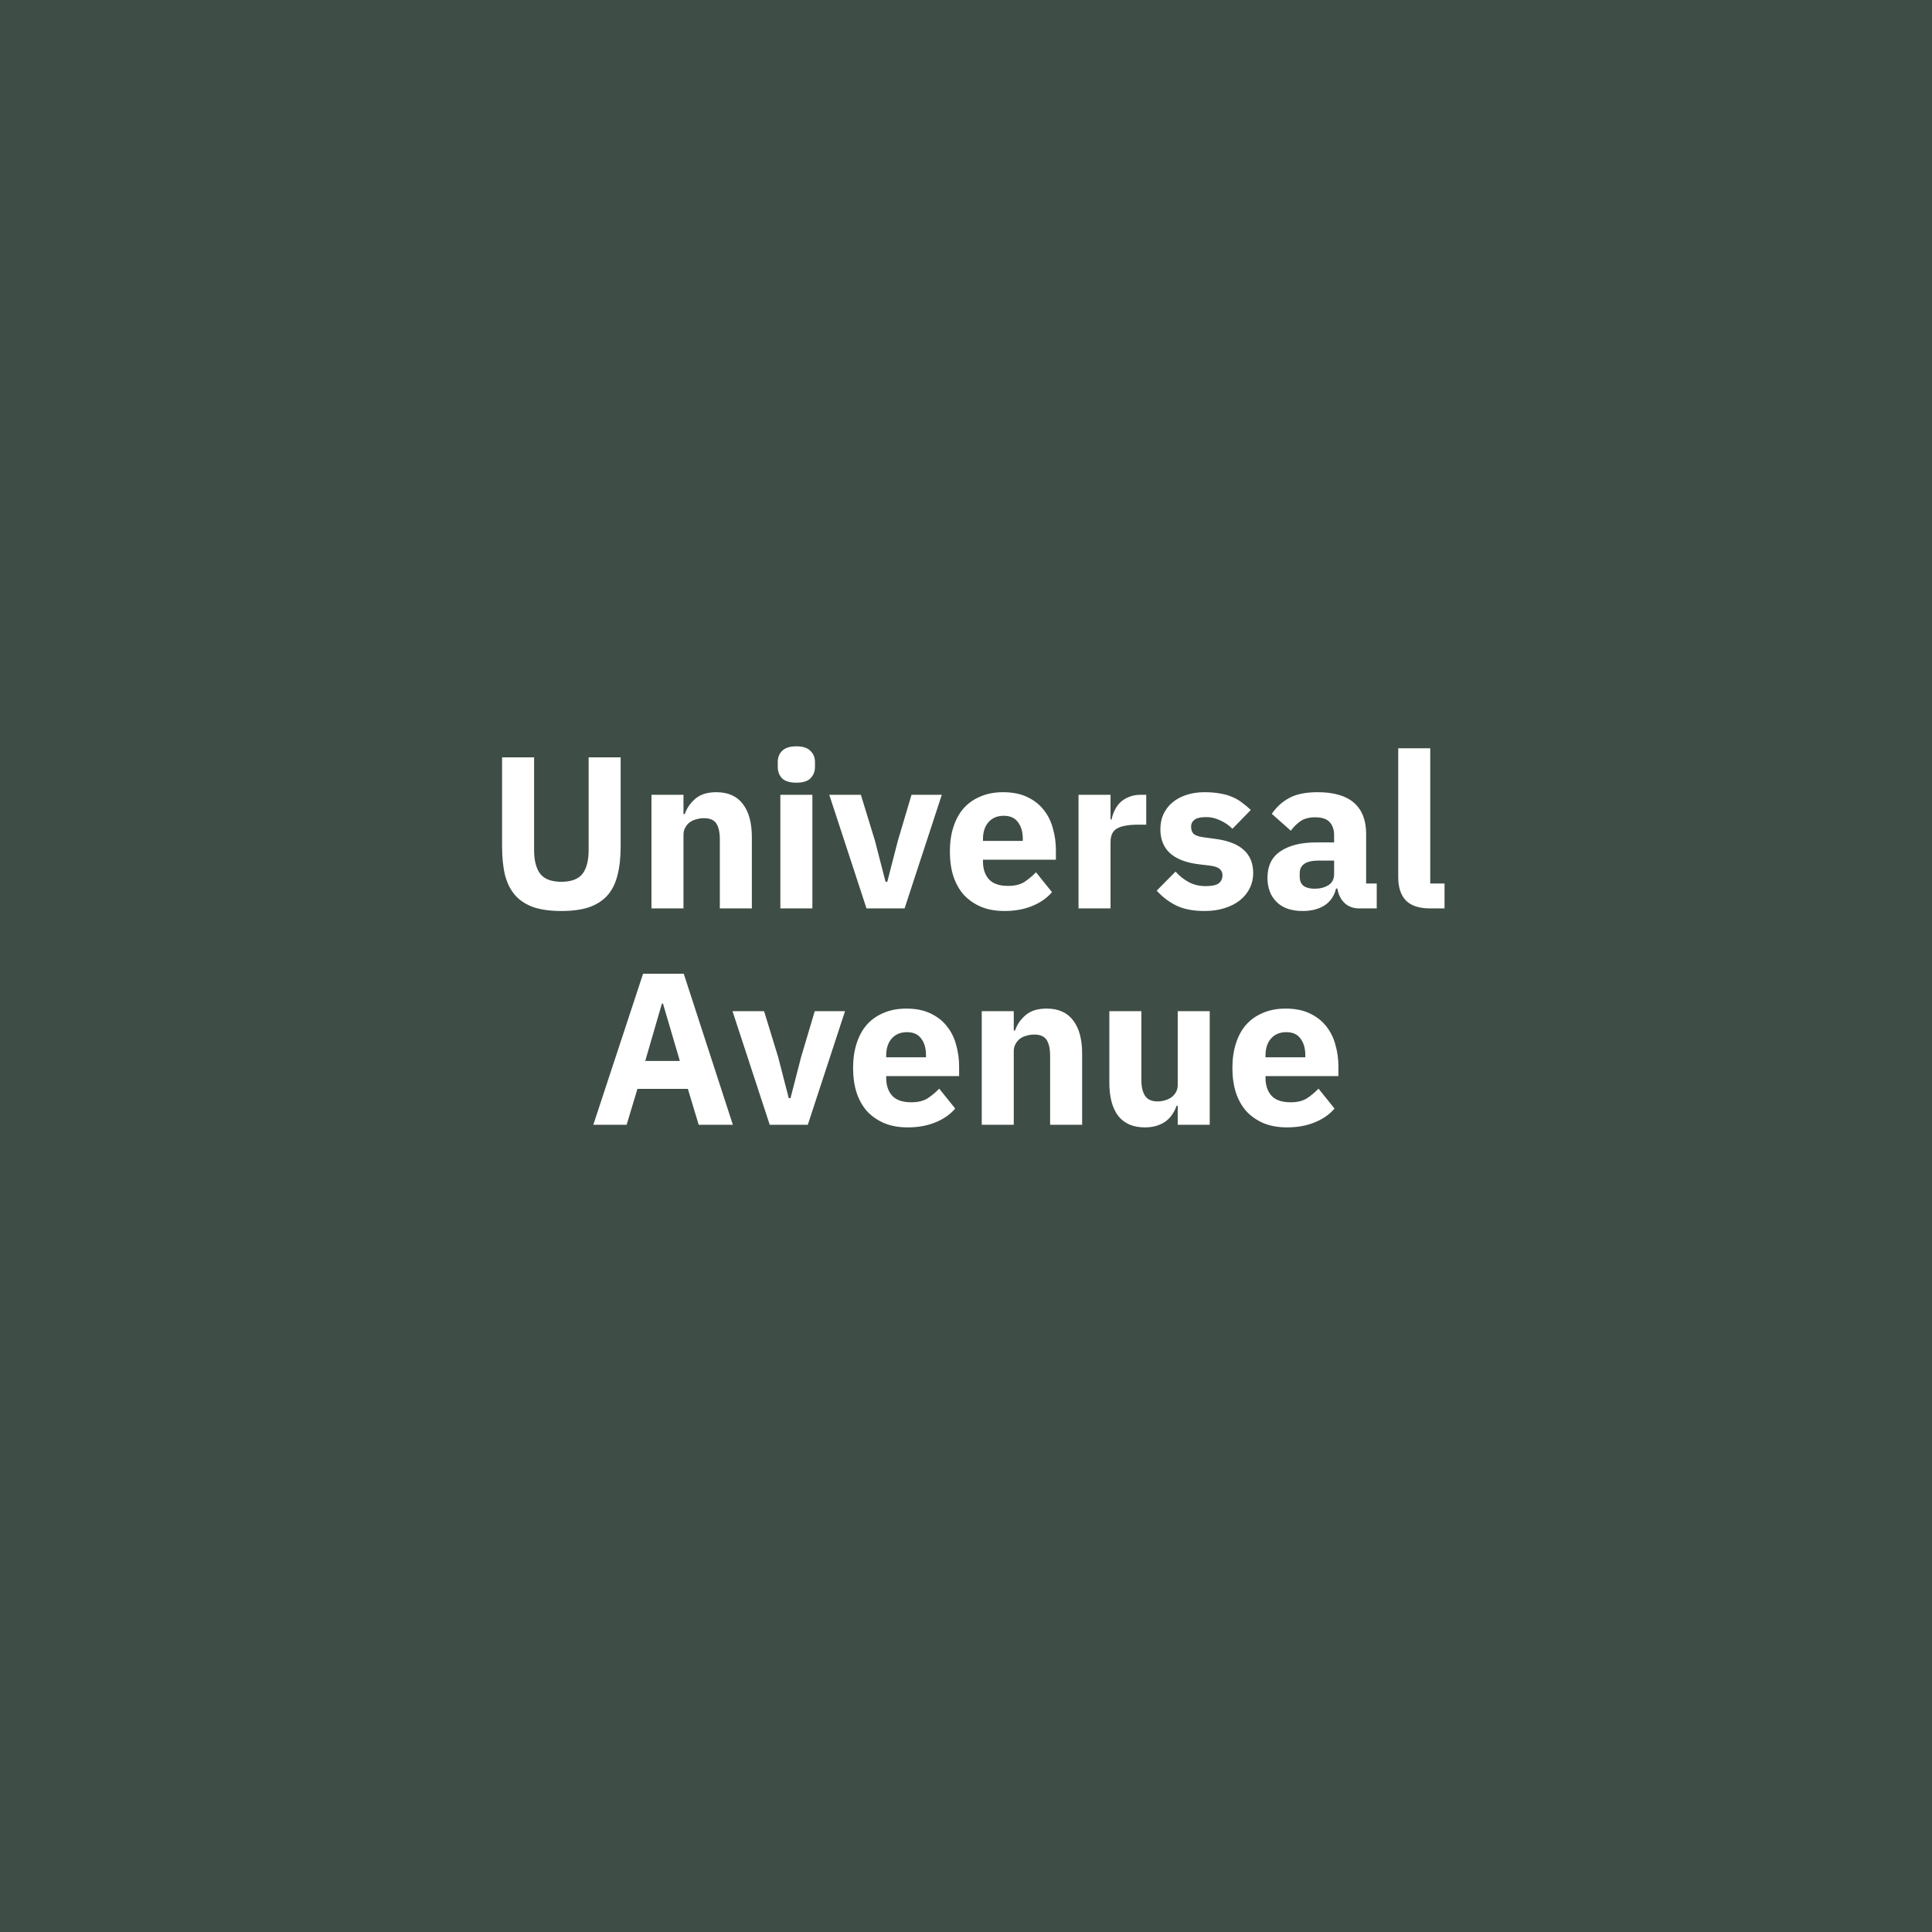 <svg width="500" height="500" viewBox="0 0 500 500" fill="none" xmlns="http://www.w3.org/2000/svg">
<rect width="500" height="500" fill="#3E4D45"/>
<path d="M138.225 196.006V219.974C138.225 222.737 138.766 224.809 139.849 226.19C140.932 227.534 142.742 228.206 145.281 228.206C147.82 228.206 149.63 227.534 150.713 226.19C151.796 224.809 152.337 222.737 152.337 219.974V196.006H160.625V219.078C160.625 221.953 160.345 224.454 159.785 226.582C159.262 228.673 158.385 230.409 157.153 231.79C155.921 233.134 154.334 234.142 152.393 234.814C150.452 235.449 148.081 235.766 145.281 235.766C142.481 235.766 140.11 235.449 138.169 234.814C136.228 234.142 134.641 233.134 133.409 231.79C132.177 230.409 131.281 228.673 130.721 226.582C130.198 224.454 129.937 221.953 129.937 219.078V196.006H138.225ZM168.596 235.094V205.694H176.884V210.678H177.22C177.742 209.147 178.657 207.822 179.964 206.702C181.27 205.582 183.081 205.022 185.396 205.022C188.42 205.022 190.697 206.03 192.228 208.046C193.796 210.062 194.58 212.937 194.58 216.67V235.094H186.292V217.342C186.292 215.438 185.993 214.038 185.396 213.142C184.798 212.209 183.734 211.742 182.204 211.742C181.532 211.742 180.878 211.835 180.244 212.022C179.609 212.171 179.03 212.433 178.508 212.806C178.022 213.179 177.63 213.646 177.332 214.206C177.033 214.729 176.884 215.345 176.884 216.054V235.094H168.596ZM206.099 202.558C204.419 202.558 203.187 202.185 202.403 201.438C201.656 200.654 201.283 199.665 201.283 198.47V197.238C201.283 196.043 201.656 195.073 202.403 194.326C203.187 193.542 204.419 193.15 206.099 193.15C207.779 193.15 208.992 193.542 209.739 194.326C210.523 195.073 210.915 196.043 210.915 197.238V198.47C210.915 199.665 210.523 200.654 209.739 201.438C208.992 202.185 207.779 202.558 206.099 202.558ZM201.955 205.694H210.243V235.094H201.955V205.694ZM224.25 235.094L214.618 205.694H222.794L226.434 217.566L229.178 228.206H229.626L232.37 217.566L235.898 205.694H243.738L234.106 235.094H224.25ZM259.938 235.766C257.698 235.766 255.7 235.411 253.946 234.702C252.191 233.955 250.698 232.929 249.466 231.622C248.271 230.278 247.356 228.654 246.722 226.75C246.124 224.846 245.826 222.718 245.826 220.366C245.826 218.051 246.124 215.961 246.722 214.094C247.319 212.19 248.196 210.566 249.354 209.222C250.548 207.878 252.004 206.851 253.722 206.142C255.439 205.395 257.399 205.022 259.602 205.022C262.028 205.022 264.1 205.433 265.818 206.254C267.572 207.075 268.991 208.177 270.074 209.558C271.194 210.939 271.996 212.545 272.482 214.374C273.004 216.166 273.266 218.051 273.266 220.03V222.494H254.394V222.942C254.394 224.883 254.916 226.433 255.962 227.59C257.007 228.71 258.65 229.27 260.89 229.27C262.607 229.27 264.007 228.934 265.09 228.262C266.172 227.553 267.18 226.713 268.114 225.742L272.258 230.894C270.951 232.425 269.234 233.619 267.106 234.478C265.015 235.337 262.626 235.766 259.938 235.766ZM259.77 211.126C258.09 211.126 256.764 211.686 255.794 212.806C254.86 213.889 254.394 215.345 254.394 217.174V217.622H264.698V217.118C264.698 215.326 264.287 213.889 263.466 212.806C262.682 211.686 261.45 211.126 259.77 211.126ZM279.119 235.094V205.694H287.407V212.078H287.687C287.836 211.257 288.098 210.473 288.471 209.726C288.844 208.942 289.33 208.251 289.927 207.654C290.562 207.057 291.308 206.59 292.167 206.254C293.026 205.881 294.034 205.694 295.191 205.694H296.647V213.422H294.575C292.148 213.422 290.338 213.739 289.143 214.374C287.986 215.009 287.407 216.185 287.407 217.902V235.094H279.119ZM311.728 235.766C308.89 235.766 306.501 235.318 304.56 234.422C302.618 233.489 300.882 232.182 299.352 230.502L304.224 225.574C305.269 226.731 306.426 227.646 307.696 228.318C308.965 228.99 310.402 229.326 312.008 229.326C313.65 229.326 314.789 229.083 315.424 228.598C316.058 228.075 316.376 227.385 316.376 226.526C316.376 225.145 315.386 224.323 313.408 224.062L310.216 223.67C303.608 222.849 300.304 219.825 300.304 214.598C300.304 213.179 300.565 211.891 301.088 210.734C301.648 209.539 302.413 208.531 303.384 207.71C304.392 206.851 305.586 206.198 306.968 205.75C308.386 205.265 309.973 205.022 311.728 205.022C313.258 205.022 314.602 205.134 315.76 205.358C316.954 205.545 318 205.843 318.896 206.254C319.829 206.627 320.669 207.113 321.416 207.71C322.2 208.27 322.965 208.905 323.712 209.614L318.952 214.486C318.018 213.553 316.954 212.825 315.76 212.302C314.602 211.742 313.408 211.462 312.176 211.462C310.757 211.462 309.749 211.686 309.152 212.134C308.554 212.582 308.256 213.179 308.256 213.926C308.256 214.71 308.461 215.326 308.872 215.774C309.32 216.185 310.141 216.483 311.336 216.67L314.64 217.118C321.098 217.977 324.328 220.926 324.328 225.966C324.328 227.385 324.029 228.691 323.432 229.886C322.834 231.081 321.976 232.126 320.856 233.022C319.773 233.881 318.448 234.553 316.88 235.038C315.349 235.523 313.632 235.766 311.728 235.766ZM351.706 235.094C350.213 235.094 348.962 234.627 347.954 233.694C346.984 232.761 346.368 231.51 346.106 229.942H345.77C345.322 231.846 344.333 233.302 342.802 234.31C341.272 235.281 339.386 235.766 337.146 235.766C334.197 235.766 331.938 234.982 330.37 233.414C328.802 231.846 328.018 229.774 328.018 227.198C328.018 224.099 329.138 221.803 331.378 220.31C333.656 218.779 336.736 218.014 340.618 218.014H345.266V216.166C345.266 214.747 344.893 213.627 344.146 212.806C343.4 211.947 342.149 211.518 340.394 211.518C338.752 211.518 337.445 211.873 336.474 212.582C335.504 213.291 334.701 214.094 334.066 214.99L329.138 210.622C330.333 208.867 331.826 207.505 333.618 206.534C335.448 205.526 337.912 205.022 341.01 205.022C345.192 205.022 348.328 205.937 350.418 207.766C352.509 209.595 353.554 212.265 353.554 215.774V228.654H356.298V235.094H351.706ZM340.226 229.998C341.608 229.998 342.784 229.699 343.754 229.102C344.762 228.505 345.266 227.534 345.266 226.19V222.718H341.234C337.986 222.718 336.362 223.819 336.362 226.022V226.862C336.362 227.945 336.698 228.747 337.37 229.27C338.042 229.755 338.994 229.998 340.226 229.998ZM370.093 235.094C367.256 235.094 365.165 234.403 363.821 233.022C362.515 231.641 361.861 229.643 361.861 227.03V193.654H370.149V228.654H373.845V235.094H370.093ZM180.819 291.094L178.019 281.798H164.971L162.171 291.094H153.547L166.427 252.006H176.955L189.667 291.094H180.819ZM171.579 259.734H171.299L166.987 274.574H175.947L171.579 259.734ZM199.204 291.094L189.572 261.694H197.748L201.388 273.566L204.132 284.206H204.58L207.324 273.566L210.852 261.694H218.692L209.06 291.094H199.204ZM234.891 291.766C232.651 291.766 230.654 291.411 228.899 290.702C227.144 289.955 225.651 288.929 224.419 287.622C223.224 286.278 222.31 284.654 221.675 282.75C221.078 280.846 220.779 278.718 220.779 276.366C220.779 274.051 221.078 271.961 221.675 270.094C222.272 268.19 223.15 266.566 224.307 265.222C225.502 263.878 226.958 262.851 228.675 262.142C230.392 261.395 232.352 261.022 234.555 261.022C236.982 261.022 239.054 261.433 240.771 262.254C242.526 263.075 243.944 264.177 245.027 265.558C246.147 266.939 246.95 268.545 247.435 270.374C247.958 272.166 248.219 274.051 248.219 276.03V278.494H229.347V278.942C229.347 280.883 229.87 282.433 230.915 283.59C231.96 284.71 233.603 285.27 235.843 285.27C237.56 285.27 238.96 284.934 240.043 284.262C241.126 283.553 242.134 282.713 243.067 281.742L247.211 286.894C245.904 288.425 244.187 289.619 242.059 290.478C239.968 291.337 237.579 291.766 234.891 291.766ZM234.723 267.126C233.043 267.126 231.718 267.686 230.747 268.806C229.814 269.889 229.347 271.345 229.347 273.174V273.622H239.651V273.118C239.651 271.326 239.24 269.889 238.419 268.806C237.635 267.686 236.403 267.126 234.723 267.126ZM254.072 291.094V261.694H262.36V266.678H262.696C263.219 265.147 264.134 263.822 265.44 262.702C266.747 261.582 268.558 261.022 270.872 261.022C273.896 261.022 276.174 262.03 277.704 264.046C279.272 266.062 280.056 268.937 280.056 272.67V291.094H271.768V273.342C271.768 271.438 271.47 270.038 270.872 269.142C270.275 268.209 269.211 267.742 267.68 267.742C267.008 267.742 266.355 267.835 265.72 268.022C265.086 268.171 264.507 268.433 263.984 268.806C263.499 269.179 263.107 269.646 262.808 270.206C262.51 270.729 262.36 271.345 262.36 272.054V291.094H254.072ZM304.792 286.166H304.512C304.25 286.913 303.896 287.622 303.448 288.294C303.037 288.966 302.496 289.563 301.824 290.086C301.152 290.609 300.349 291.019 299.416 291.318C298.52 291.617 297.474 291.766 296.28 291.766C293.256 291.766 290.96 290.777 289.392 288.798C287.861 286.782 287.096 283.907 287.096 280.174V261.694H295.384V279.446C295.384 281.238 295.701 282.619 296.336 283.59C296.97 284.561 298.053 285.046 299.584 285.046C300.218 285.046 300.853 284.953 301.488 284.766C302.122 284.579 302.682 284.318 303.168 283.982C303.653 283.609 304.045 283.161 304.344 282.638C304.642 282.115 304.792 281.499 304.792 280.79V261.694H313.08V291.094H304.792V286.166ZM333.055 291.766C330.815 291.766 328.818 291.411 327.063 290.702C325.308 289.955 323.815 288.929 322.583 287.622C321.388 286.278 320.474 284.654 319.839 282.75C319.242 280.846 318.943 278.718 318.943 276.366C318.943 274.051 319.242 271.961 319.839 270.094C320.436 268.19 321.314 266.566 322.471 265.222C323.666 263.878 325.122 262.851 326.839 262.142C328.556 261.395 330.516 261.022 332.719 261.022C335.146 261.022 337.218 261.433 338.935 262.254C340.69 263.075 342.108 264.177 343.191 265.558C344.311 266.939 345.114 268.545 345.599 270.374C346.122 272.166 346.383 274.051 346.383 276.03V278.494H327.511V278.942C327.511 280.883 328.034 282.433 329.079 283.59C330.124 284.71 331.767 285.27 334.007 285.27C335.724 285.27 337.124 284.934 338.207 284.262C339.29 283.553 340.298 282.713 341.231 281.742L345.375 286.894C344.068 288.425 342.351 289.619 340.223 290.478C338.132 291.337 335.743 291.766 333.055 291.766ZM332.887 267.126C331.207 267.126 329.882 267.686 328.911 268.806C327.978 269.889 327.511 271.345 327.511 273.174V273.622H337.815V273.118C337.815 271.326 337.404 269.889 336.583 268.806C335.799 267.686 334.567 267.126 332.887 267.126Z" fill="white"/>
</svg>
